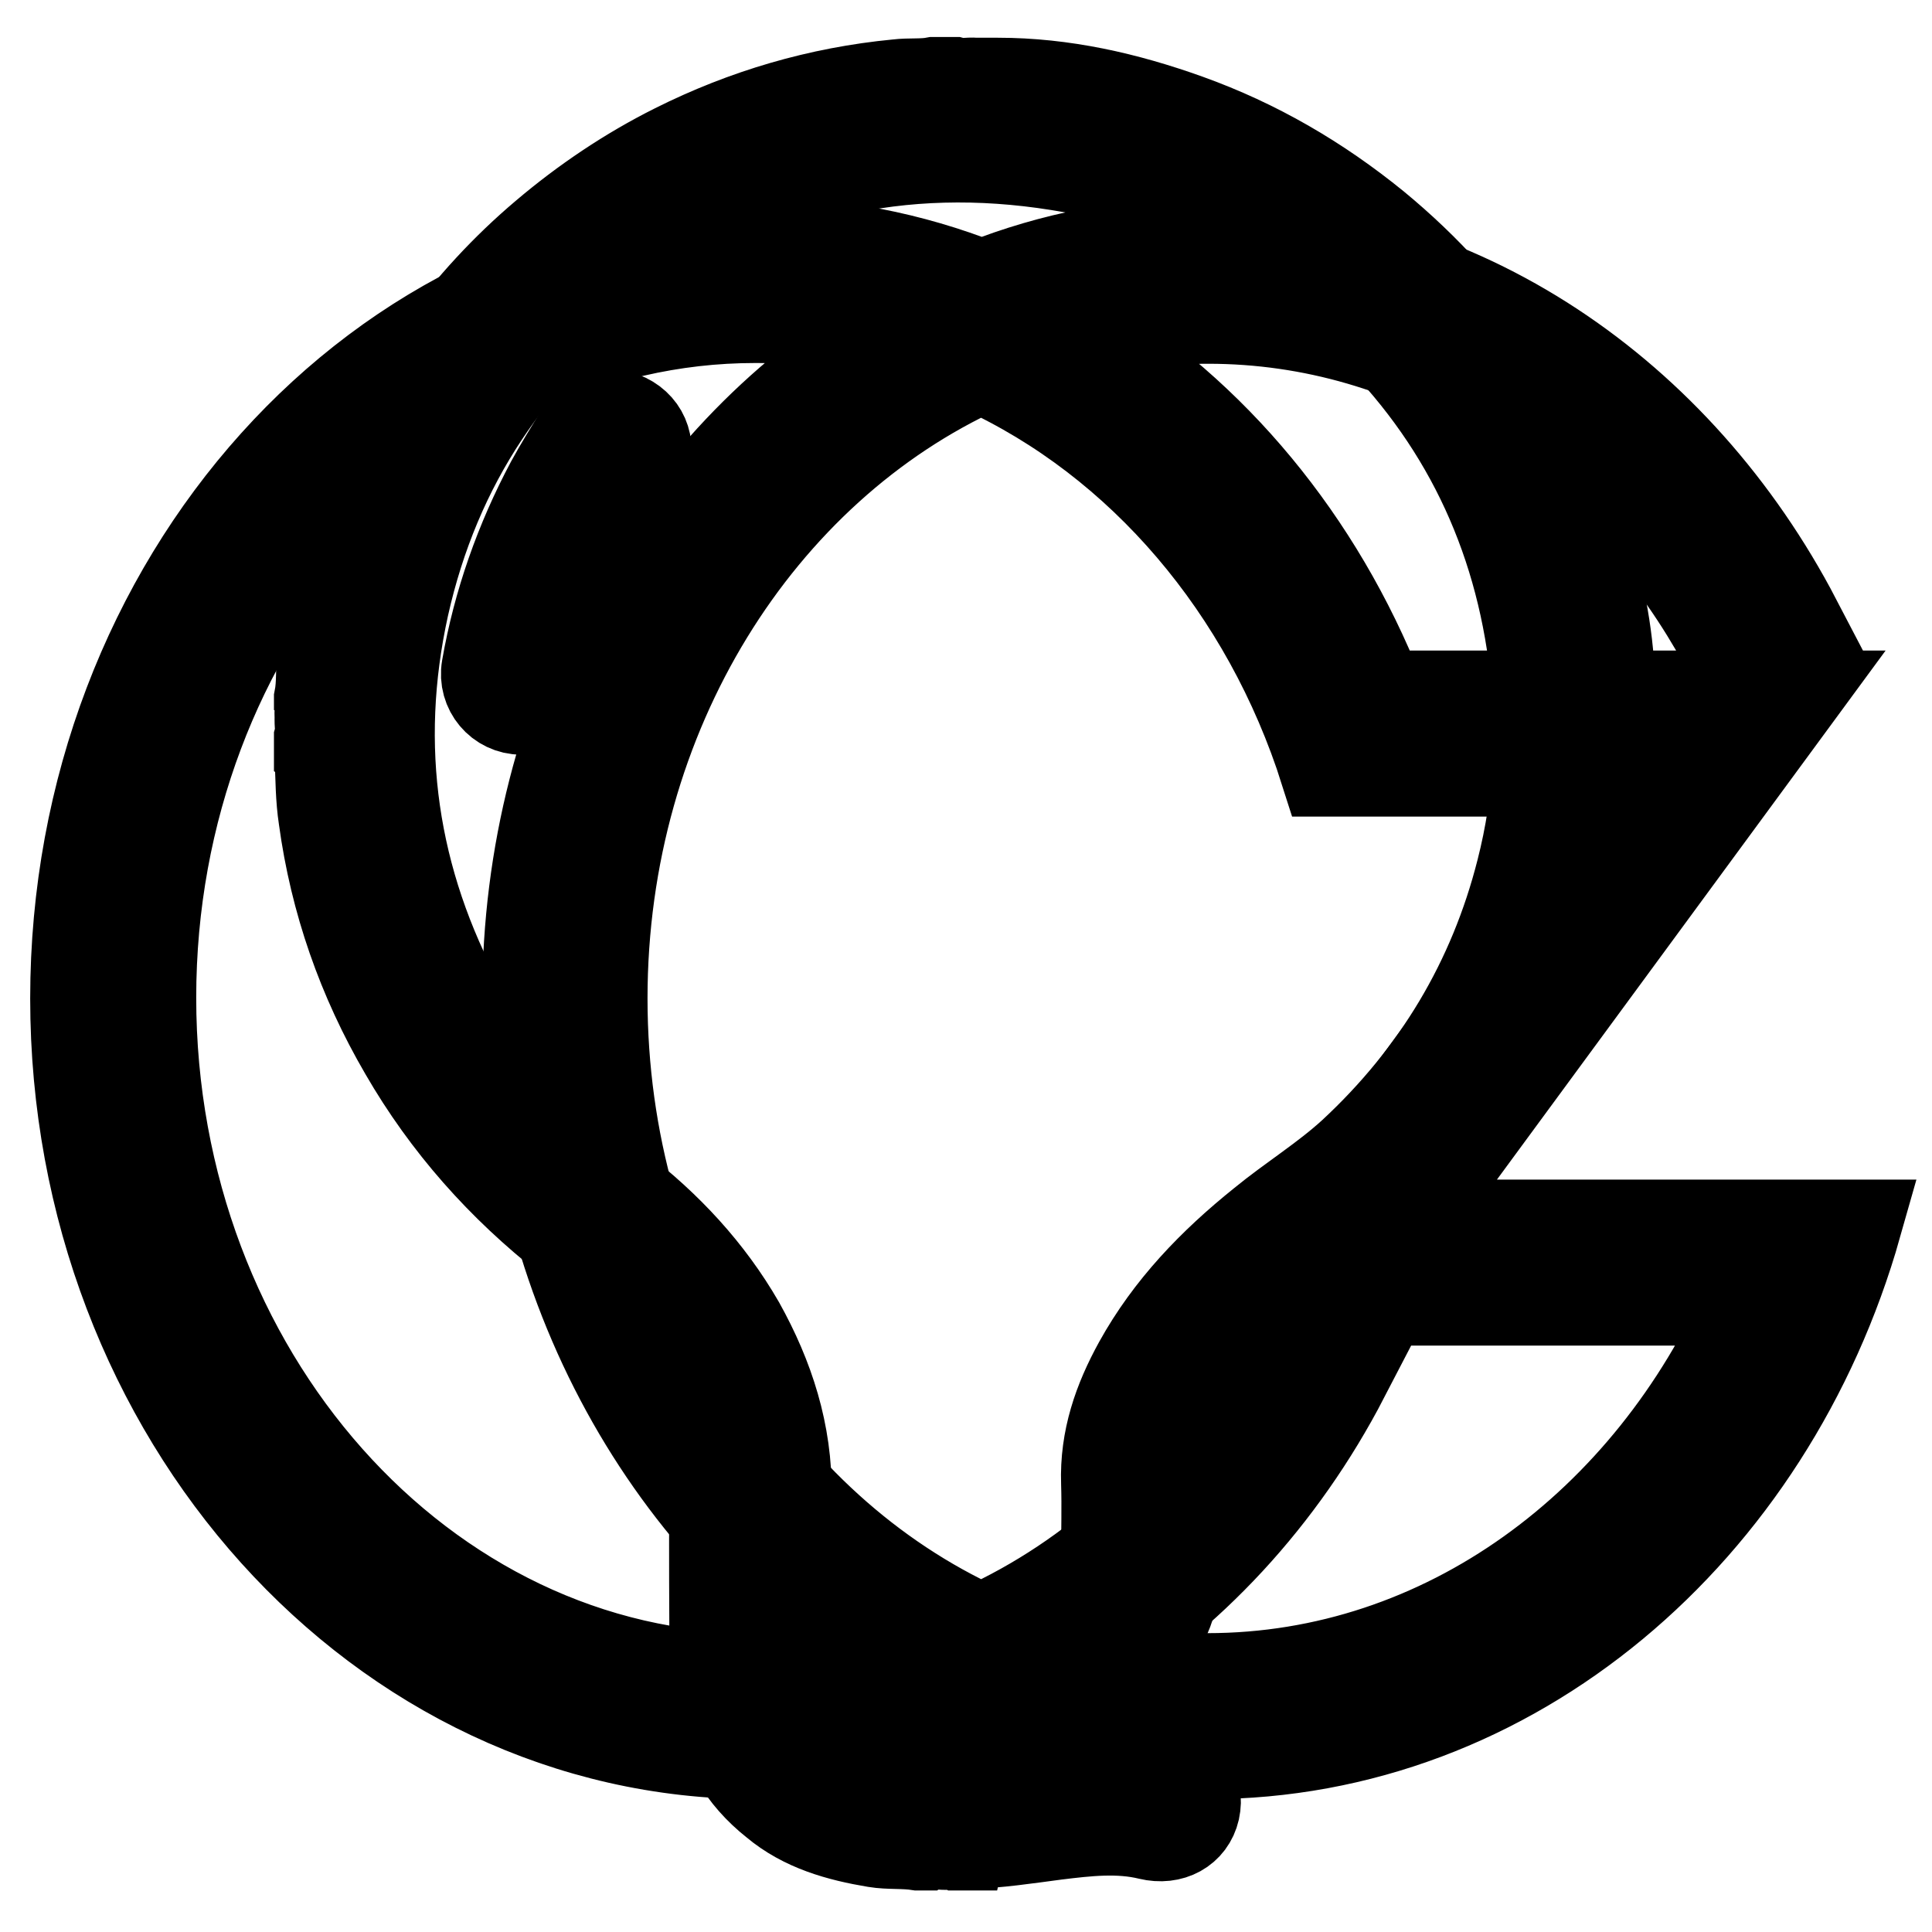 <?xml version="1.0" encoding="utf-8"?>
<!-- Svg Vector Icons : http://www.onlinewebfonts.com/icon -->
<!DOCTYPE svg PUBLIC "-//W3C//DTD SVG 1.1//EN" "http://www.w3.org/Graphics/SVG/1.1/DTD/svg11.dtd">
<svg version="1.1" xmlns="http://www.w3.org/2000/svg" xmlns:xlink="http://www.w3.org/1999/xlink" x="0px" y="0px" viewBox="0 0 256 256" enable-background="new 0 0 256 256" xml:space="preserve">
<g><g><path stroke-width="12" fill-opacity="0" stroke="#000000"  d="M186.5,162.3L238,92.2h-55.2c-8.1-20.5-22.1-37.4-39.7-48c5.5-1.3,11.2-2,17-2c27.7,0,52.2,15.9,66.6,40H238c-15.6-29.9-44.6-50.1-78-50.1c-10.5,0-20.6,2-29.9,5.7c-9.4-3.7-19.4-5.7-30-5.7C50.4,32.1,10,76.9,10,132.3c0,55.3,40.4,100.1,90.1,100.1c10.5,0,20.6-2,30-5.7c9.4,3.7,19.4,5.7,29.9,5.7c40.4,0,74.5-29.5,86-70.1H186.5L186.5,162.3z M100.1,222.4C56,222.4,20,181.9,20,132.2s35.9-90.1,80.1-90.1c5.8,0,11.5,0.7,17,2c-28.1,17-47.2,50-47.2,88.1c0,38,19.1,71.1,47.2,88.1C111.6,221.6,105.9,222.4,100.1,222.4z M160,222.4c-5.8,0-11.5-0.7-17-2c14.6-8.8,26.8-22,35.1-38h-11.4c-8.9,14.9-21.7,26.7-36.7,33.5c-29.4-13.4-50.2-45.8-50.2-83.6c0-37.8,20.8-70.2,50.2-83.6c21.2,9.7,37.9,29.2,45.6,53.5h42.6l-51.4,70.1h64.9C218.6,202,191.4,222.4,160,222.4z"/><path stroke-width="12" fill-opacity="0" stroke="#000000"  d="M213.4,98.5c-0.6,1.5-0.3,3.1-0.4,4.6c-1.3,17.4-7.4,32.9-18.2,46.5c-5.2,6.6-11.2,12.2-18,17c-6.7,4.7-12.7,10.3-17,17.3c-1.6,2.6-2.8,5.2-3.5,8.2c-0.2,0.9-0.3,1.8-0.3,2.7c0,4.2,0.1,8.4-0.1,12.6c-0.2,5.8-2.6,10.5-7.3,14c-3.3,2.4-7.1,3.6-11.1,4.1c-6.2,0.8-12.4,0.7-18.6,0c-1-0.1-2.1-0.4-3.1-0.6c-2.8-0.6-4.4-2.9-3.9-5.5c0.5-2.6,2.9-4.3,5.7-3.7c3.8,0.8,7.6,0.8,11.4,0.9c3.7,0,7.3-0.1,10.8-1.2c4.7-1.5,6.7-4.3,6.8-9.2c0-3.2,0.1-6.5,0-9.7c-0.2-5.8,1.6-10.9,4.3-15.8c4.1-7.4,9.8-13.3,16.4-18.6c3.9-3.2,8.3-5.9,12-9.3c11.1-10.3,18.6-22.8,22.3-37.4c2.4-9.4,2.9-18.9,1.6-28.5c-2.4-17.9-10.2-33.1-23.4-45.4c-11.2-10.6-24.4-17.2-39.6-19.6c-20.7-3.3-39.8,1-56.8,13.3C67.8,46.4,57.7,61.5,53.5,80.3c-4.1,18.6-1.5,36.4,7.6,53.2c5.2,9.5,12.3,17.4,20.8,24c6.5,5,12,10.9,16.1,18c3.9,7,6.3,14.4,6.2,22.5c-0.1,7.7,0,15.3,0,22.9c0,3.4,0.7,6.6,3.1,9.3c2.1,2.3,4.7,3.3,7.6,3.9c5.8,1.4,11.7,1.2,17.6,0.6c4.8-0.5,9.6-1.5,14.5-1.5c2.5,0,4.9,0.2,7.4,0.8c2.9,0.8,4.5,3,3.9,5.8c-0.6,2.6-3.1,4-6,3.3c-4.1-1-8.3-0.5-12.4,0c-3.8,0.5-7.7,1.1-11.5,1.2c-0.2,0-0.5-0.1-0.6,0.2c-0.2,0-0.3,0-0.5,0c-0.5-0.3-1.1-0.1-1.6-0.1c-0.8,0.1-1.6-0.2-2.5,0.1c-0.5,0-1,0-1.5,0c-1.9-0.3-3.9-0.1-5.7-0.4c-4.8-0.8-9.5-2.1-13.3-5.3c-4.3-3.4-7-7.9-7.7-13.4c-0.2-1.7-0.3-3.4-0.3-5.2c0-7.2-0.1-14.4,0-21.6c0.1-7.4-2.1-14.1-6-20.3c-3.5-5.7-8.2-10.2-13.4-14.2c-8.8-6.9-16.1-15.1-21.7-24.8c-5.6-9.6-9.2-19.9-10.7-30.9c-0.4-2.6-0.4-5.3-0.5-7.9c0-0.3,0.1-0.6-0.1-0.8c0-0.6,0-1.2,0-1.8c0.3-1,0-2,0.1-2.9c-0.1-0.6,0.1-1.3-0.1-1.9c0-0.2,0-0.3,0-0.5c0.4-2,0.2-4.1,0.4-6.1c0.8-6.8,2.3-13.4,4.7-19.8c2.7-7.4,6.4-14.3,11-20.6c4-5.5,8.6-10.5,13.8-14.9c5.3-4.5,11.1-8.4,17.3-11.5c9.2-4.6,19-7.5,29.4-8.5c1.6-0.2,3.3,0,4.9-0.3c0.1,0,0.2,0,0.2,0c0.6,0.2,1.2,0.2,1.8,0c0.2,0,0.3,0,0.5,0c1,0.3,2,0,3,0.1c0.5,0,1,0,1.5,0c0.5,0,1,0,1.4,0c8.7,0,17,1.9,25.1,4.8c9.2,3.3,17.4,8.1,24.9,14.2c6.8,5.6,12.7,12.1,17.5,19.5c4.4,6.7,7.8,13.8,10.1,21.5c1.9,6.3,3.3,12.7,3.5,19.3c0,1.5,0.1,3.1,0.1,4.6c0.1,0.9-0.1,1.8,0.1,2.6C213.4,98.2,213.4,98.3,213.4,98.5z"/><path stroke-width="12" fill-opacity="0" stroke="#000000"  d="M69.1,94c-2.9,0-5.1-2.6-4.6-5.5C66,79.9,68.9,71.7,73,64c1.2-2.2,2.5-4.3,3.8-6.4c1.6-2.5,4.3-3.3,6.6-1.9c2.3,1.4,3,4.3,1.3,6.8c-4.7,7.3-8.1,15.1-10.2,23.5c-0.3,1.4-0.6,2.9-1,4.3C73.1,92.5,71.2,93.9,69.1,94z"/></g></g>
</svg>